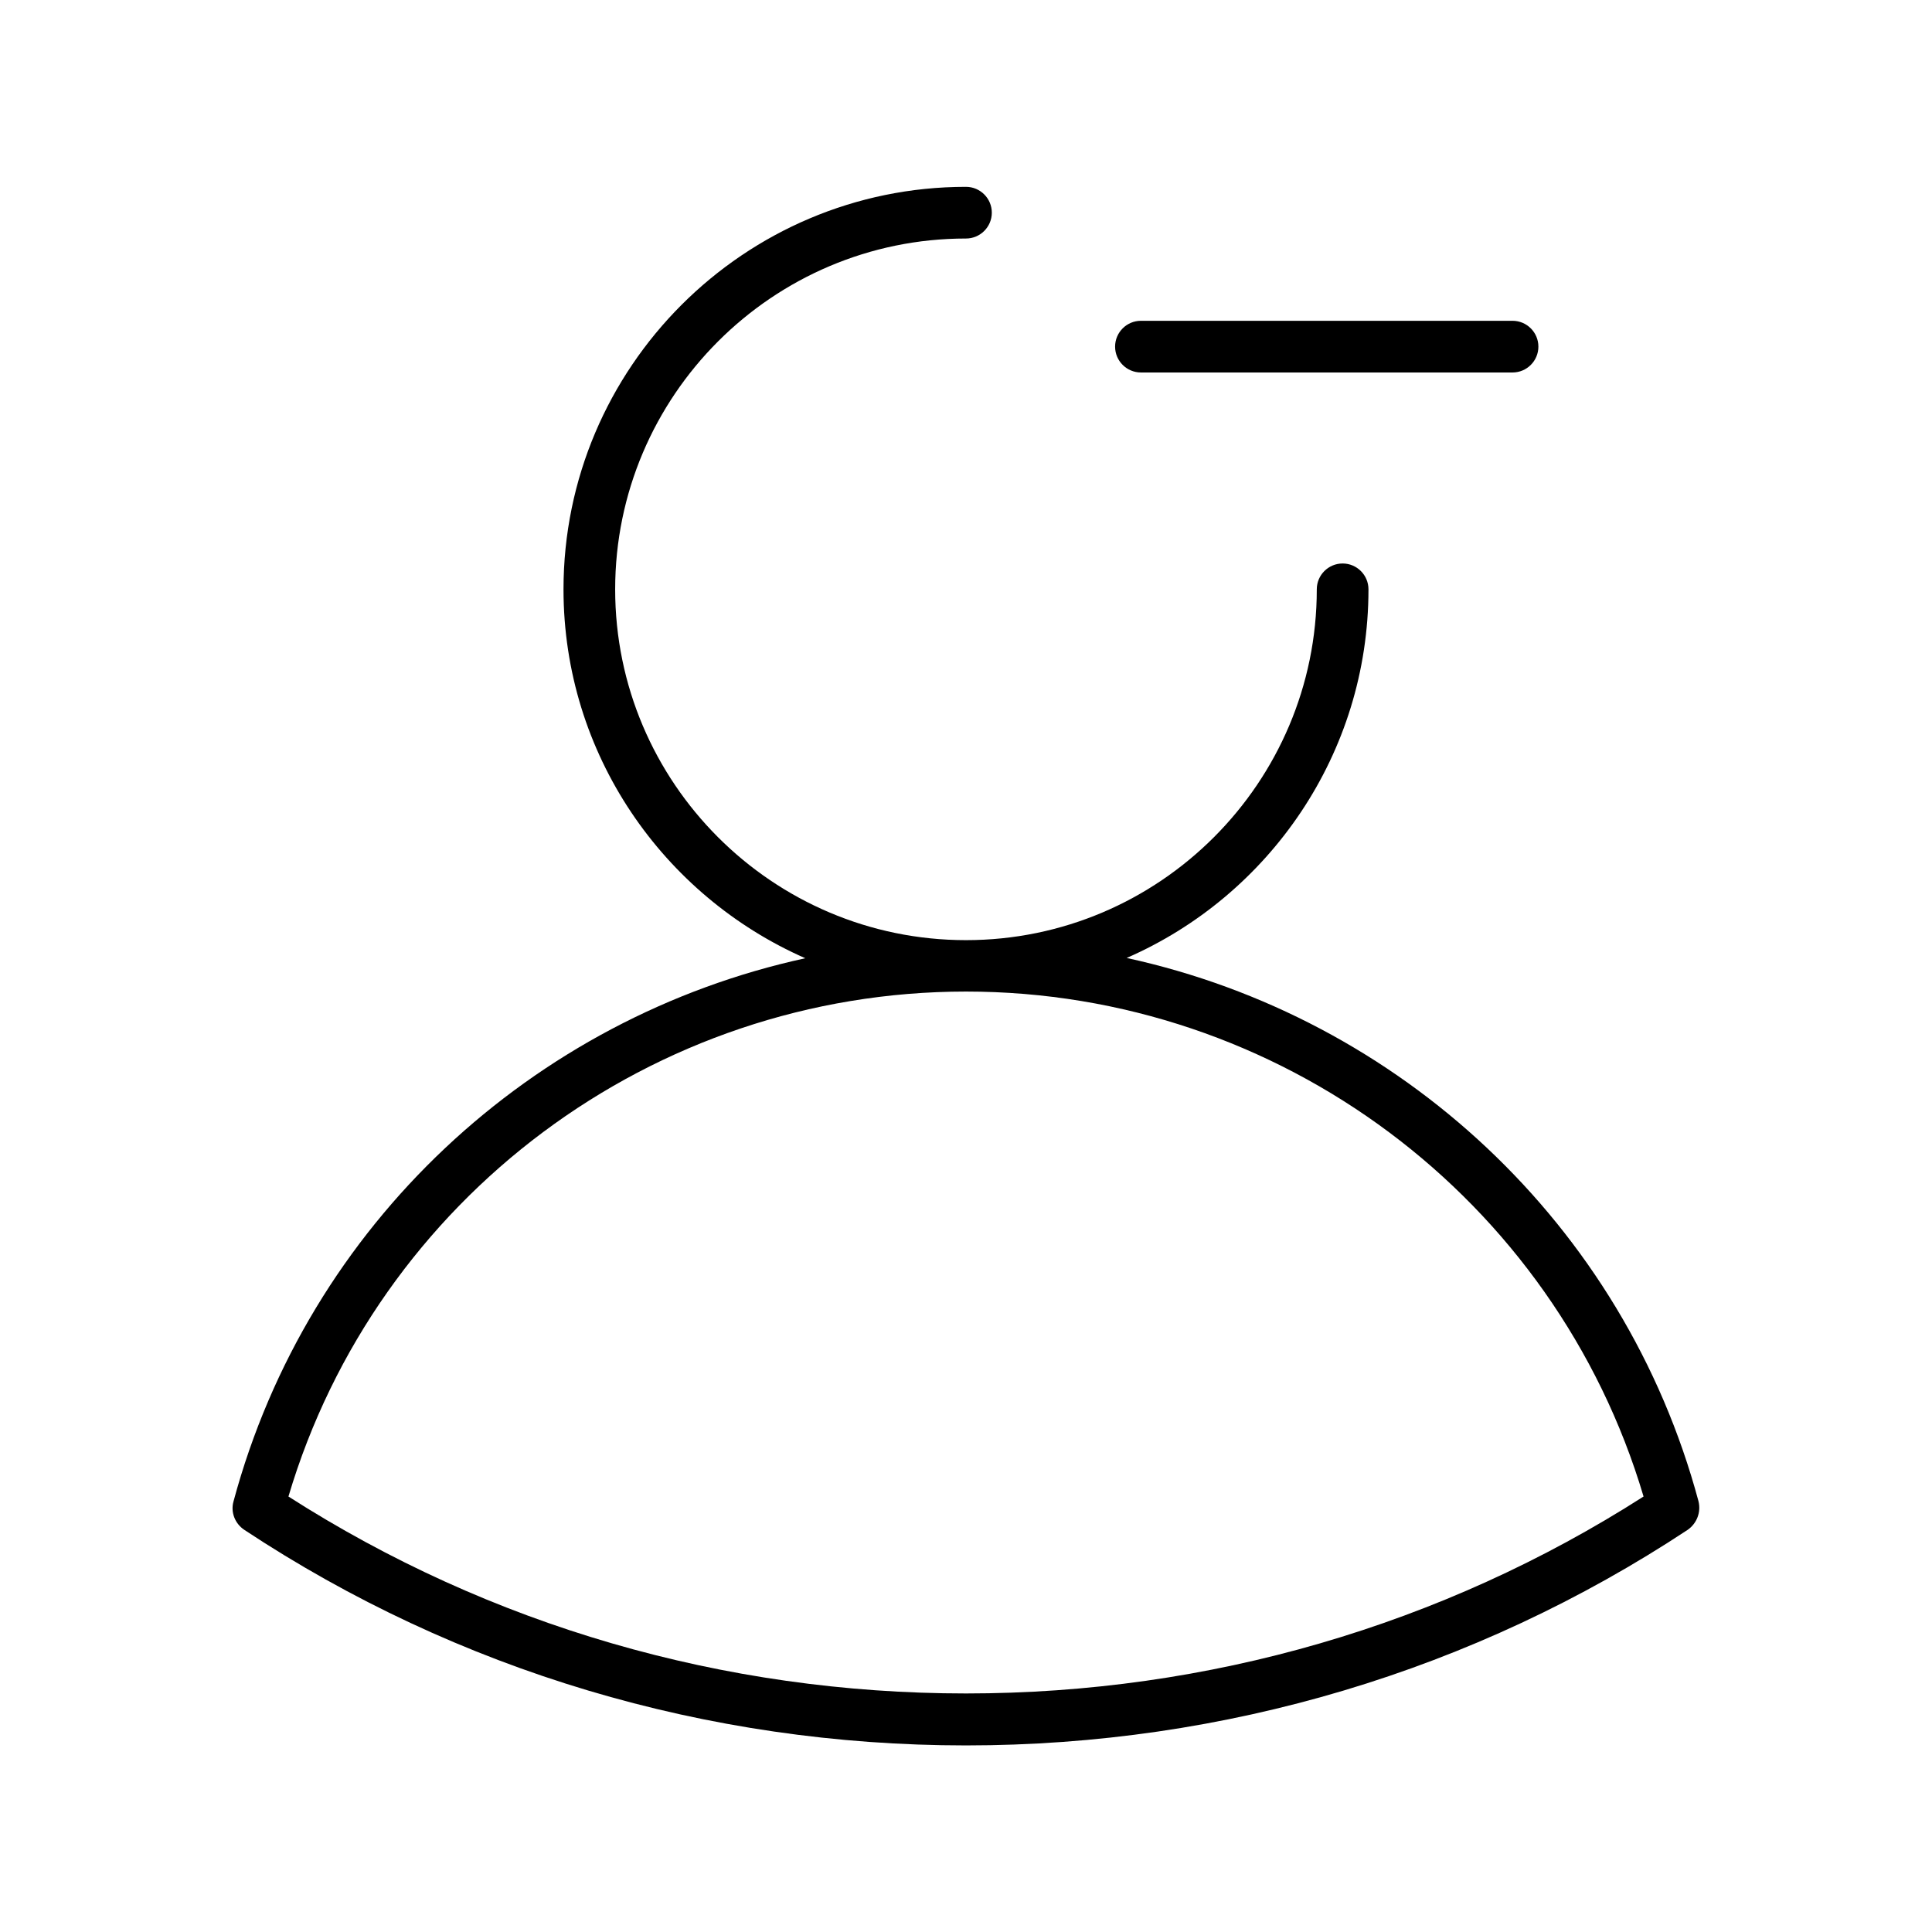 <?xml version="1.0" encoding="UTF-8"?>
<!-- Uploaded to: ICON Repo, www.iconrepo.com, Generator: ICON Repo Mixer Tools -->
<svg fill="#000000" width="800px" height="800px" version="1.1" viewBox="144 144 512 512" xmlns="http://www.w3.org/2000/svg">
 <g>
  <path d="m594.12 541.85c-19.758-73.523-79.27-128.23-151.54-143.98 37.707-16.453 64.078-54.082 64.078-97.691 0-3.777-3.07-6.848-6.848-6.848s-6.848 3.07-6.848 6.848c0 51.246-41.723 92.969-92.969 92.969s-92.969-41.723-92.969-92.969c0-51.246 41.723-92.969 92.969-92.969 3.777 0 6.848-3.07 6.848-6.848 0-3.777-3.07-6.848-6.848-6.848-58.805 0-106.66 47.863-106.66 106.66 0 43.691 26.449 81.238 64.078 97.77-72.266 15.742-131.78 70.453-151.54 143.98-0.789 2.832 0.395 5.824 2.832 7.477 56.52 37.391 122.73 57.152 191.29 57.152 68.566 0 134.69-19.758 191.29-57.152 2.441-1.73 3.543-4.719 2.832-7.555zm-194.12 50.934c-64.234 0-126.19-18.027-179.56-52.191 23.457-79.035 96.59-133.82 179.56-133.82s156.1 54.789 179.56 133.82c-53.375 34.164-115.33 52.191-179.56 52.191z"/>
  <path d="m446.36 242.71h98.48c3.777 0 6.848-3.07 6.848-6.848 0-3.777-3.07-6.848-6.848-6.848h-98.48c-3.777 0-6.848 3.07-6.848 6.848 0 3.777 3.07 6.848 6.848 6.848z"/>
 </g>
</svg>